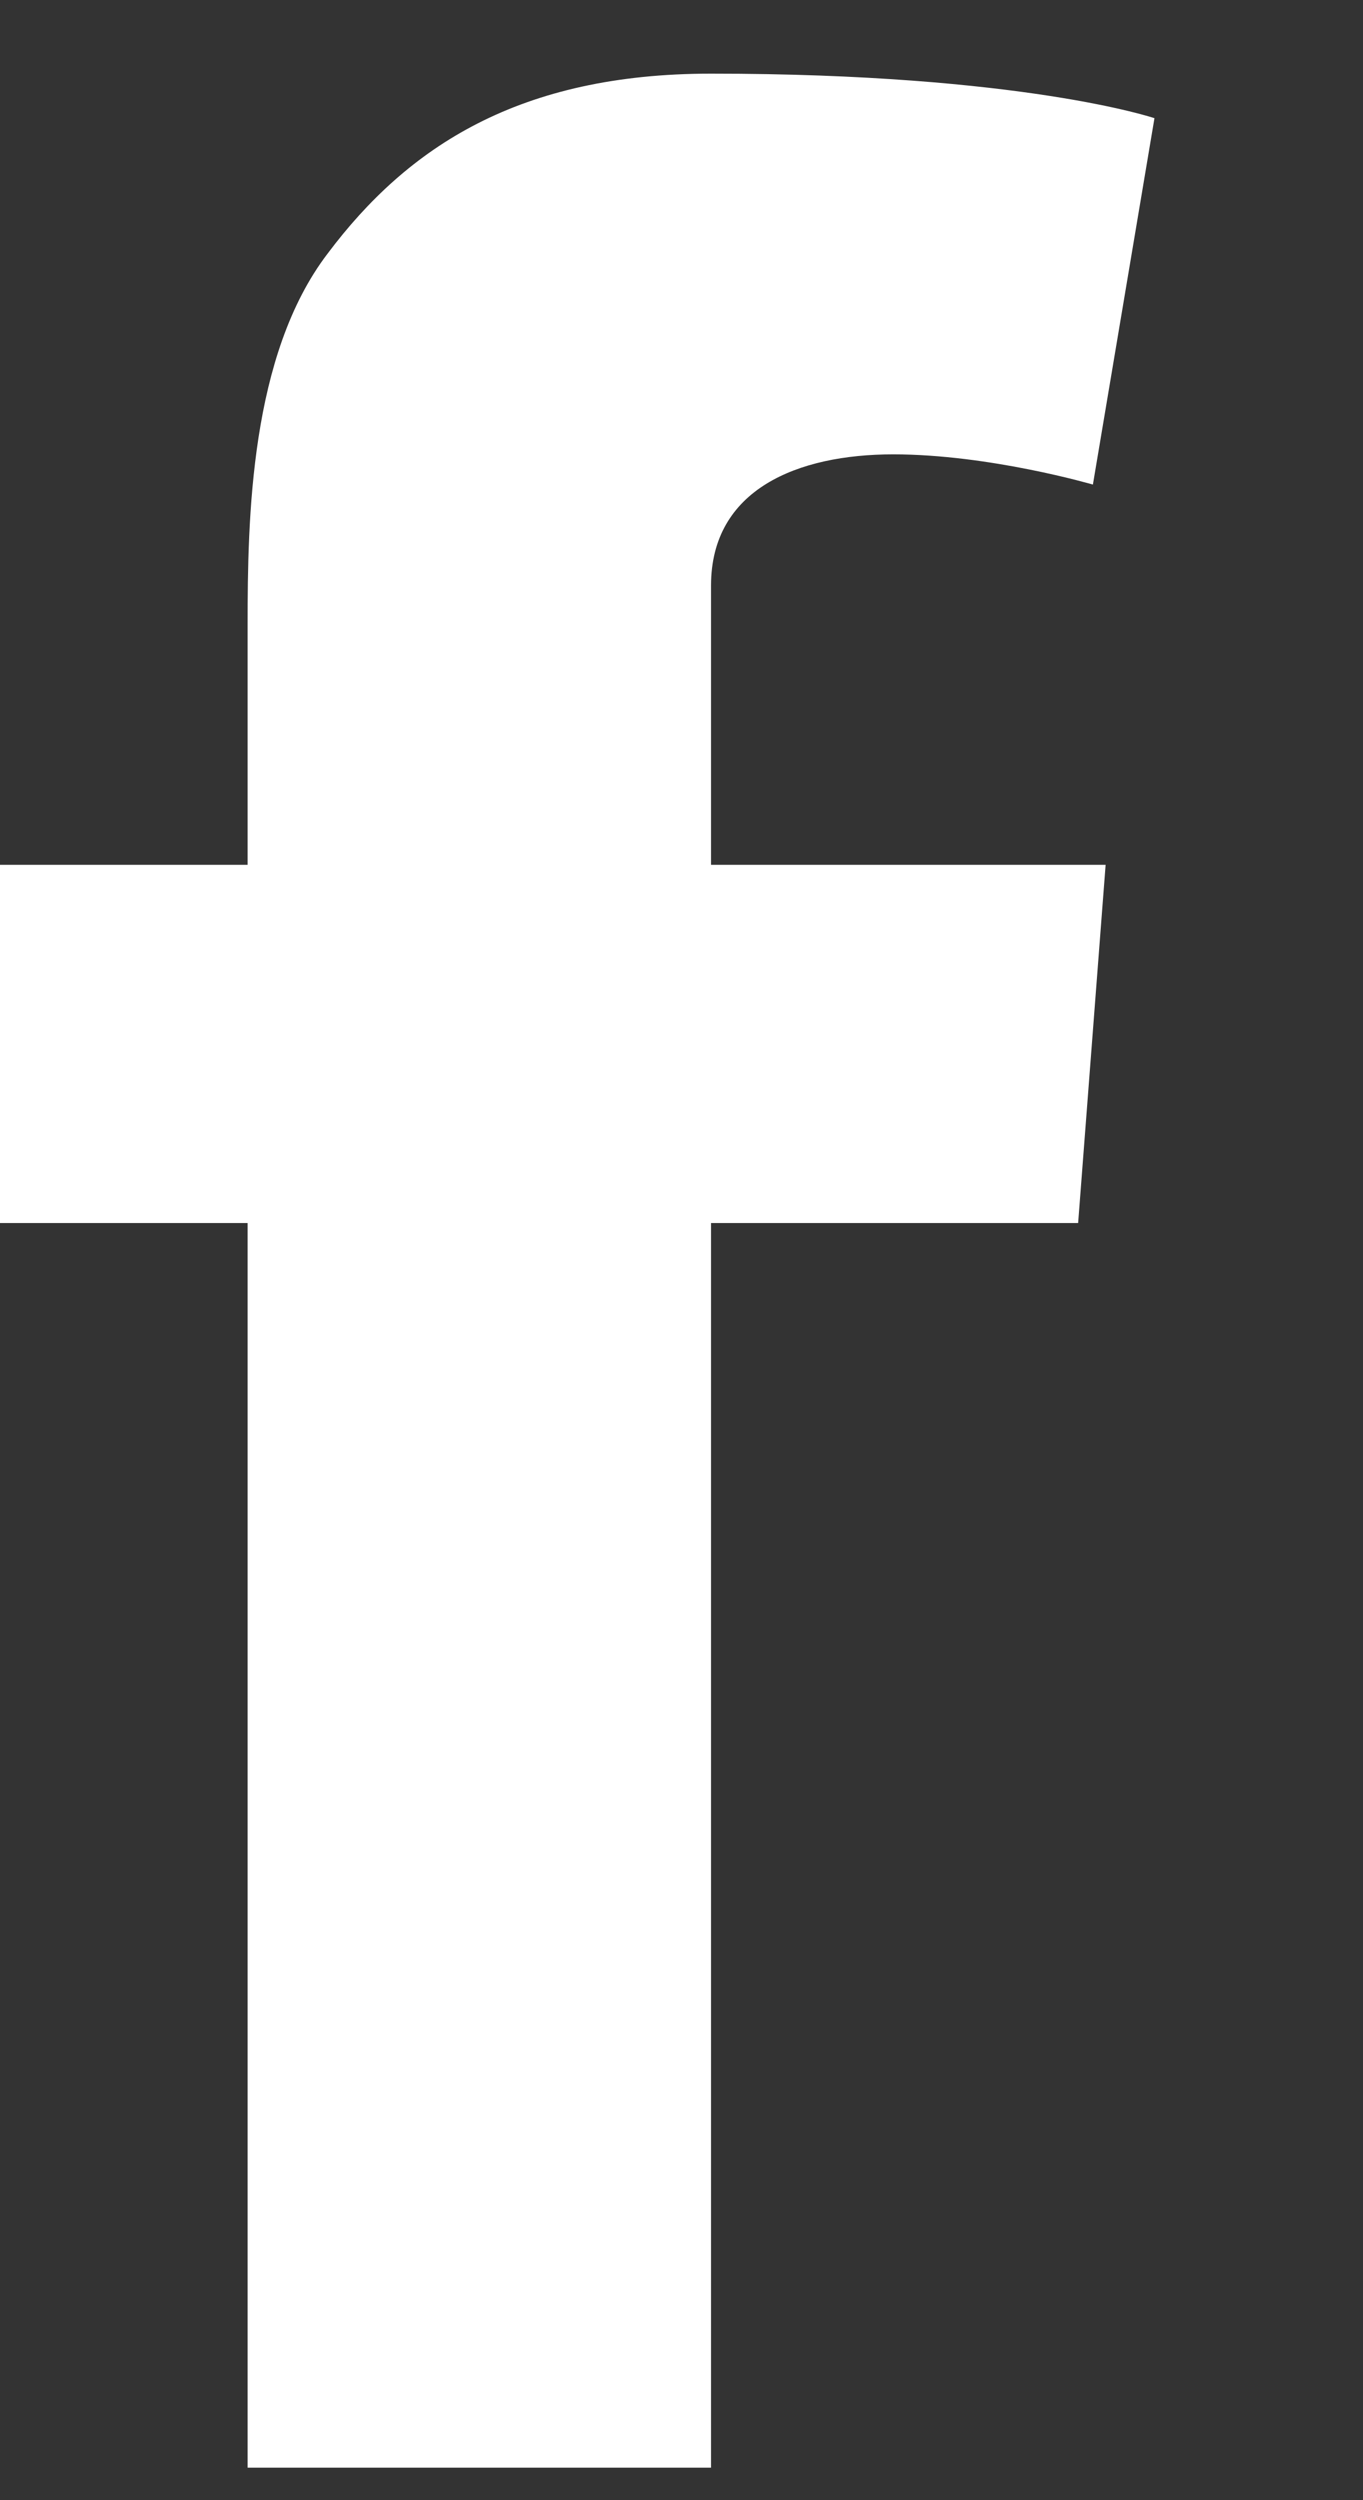 <?xml version="1.0" encoding="UTF-8"?>
<svg width="6px" height="11px" viewBox="0 0 6 11" version="1.1" xmlns="http://www.w3.org/2000/svg" xmlns:xlink="http://www.w3.org/1999/xlink">
    <rect x="0" y="0" width="6" height="11" fill="#333333" stroke="none"/>
    <!-- Generator: Sketch 52.2 (67145) - http://www.bohemiancoding.com/sketch -->
    <title>Fill 8</title>
    <desc>Created with Sketch.</desc>
    <g id="Page-1" stroke="none" stroke-width="1" fill="none" fill-rule="evenodd">
        <g id="YourCrew_Website_Social_Media_Icons" fill="#FFFFFF">
            <path d="M4.867,3.805 L4.746,5.381 L3.13,5.381 L3.13,10.857 L1.09,10.857 L1.09,5.381 L0,5.381 L0,3.805 L1.09,3.805 L1.09,2.748 C1.09,2.281 1.101,1.563 1.442,1.116 C1.796,0.644 2.288,0.324 3.13,0.324 C4.503,0.324 5.082,0.52 5.082,0.52 L4.811,2.132 C4.811,2.132 4.356,1.999 3.932,1.999 C3.511,1.999 3.13,2.153 3.13,2.576 L3.13,3.805 L4.867,3.805" id="Fill-8"></path>
        </g>
    </g>
</svg>